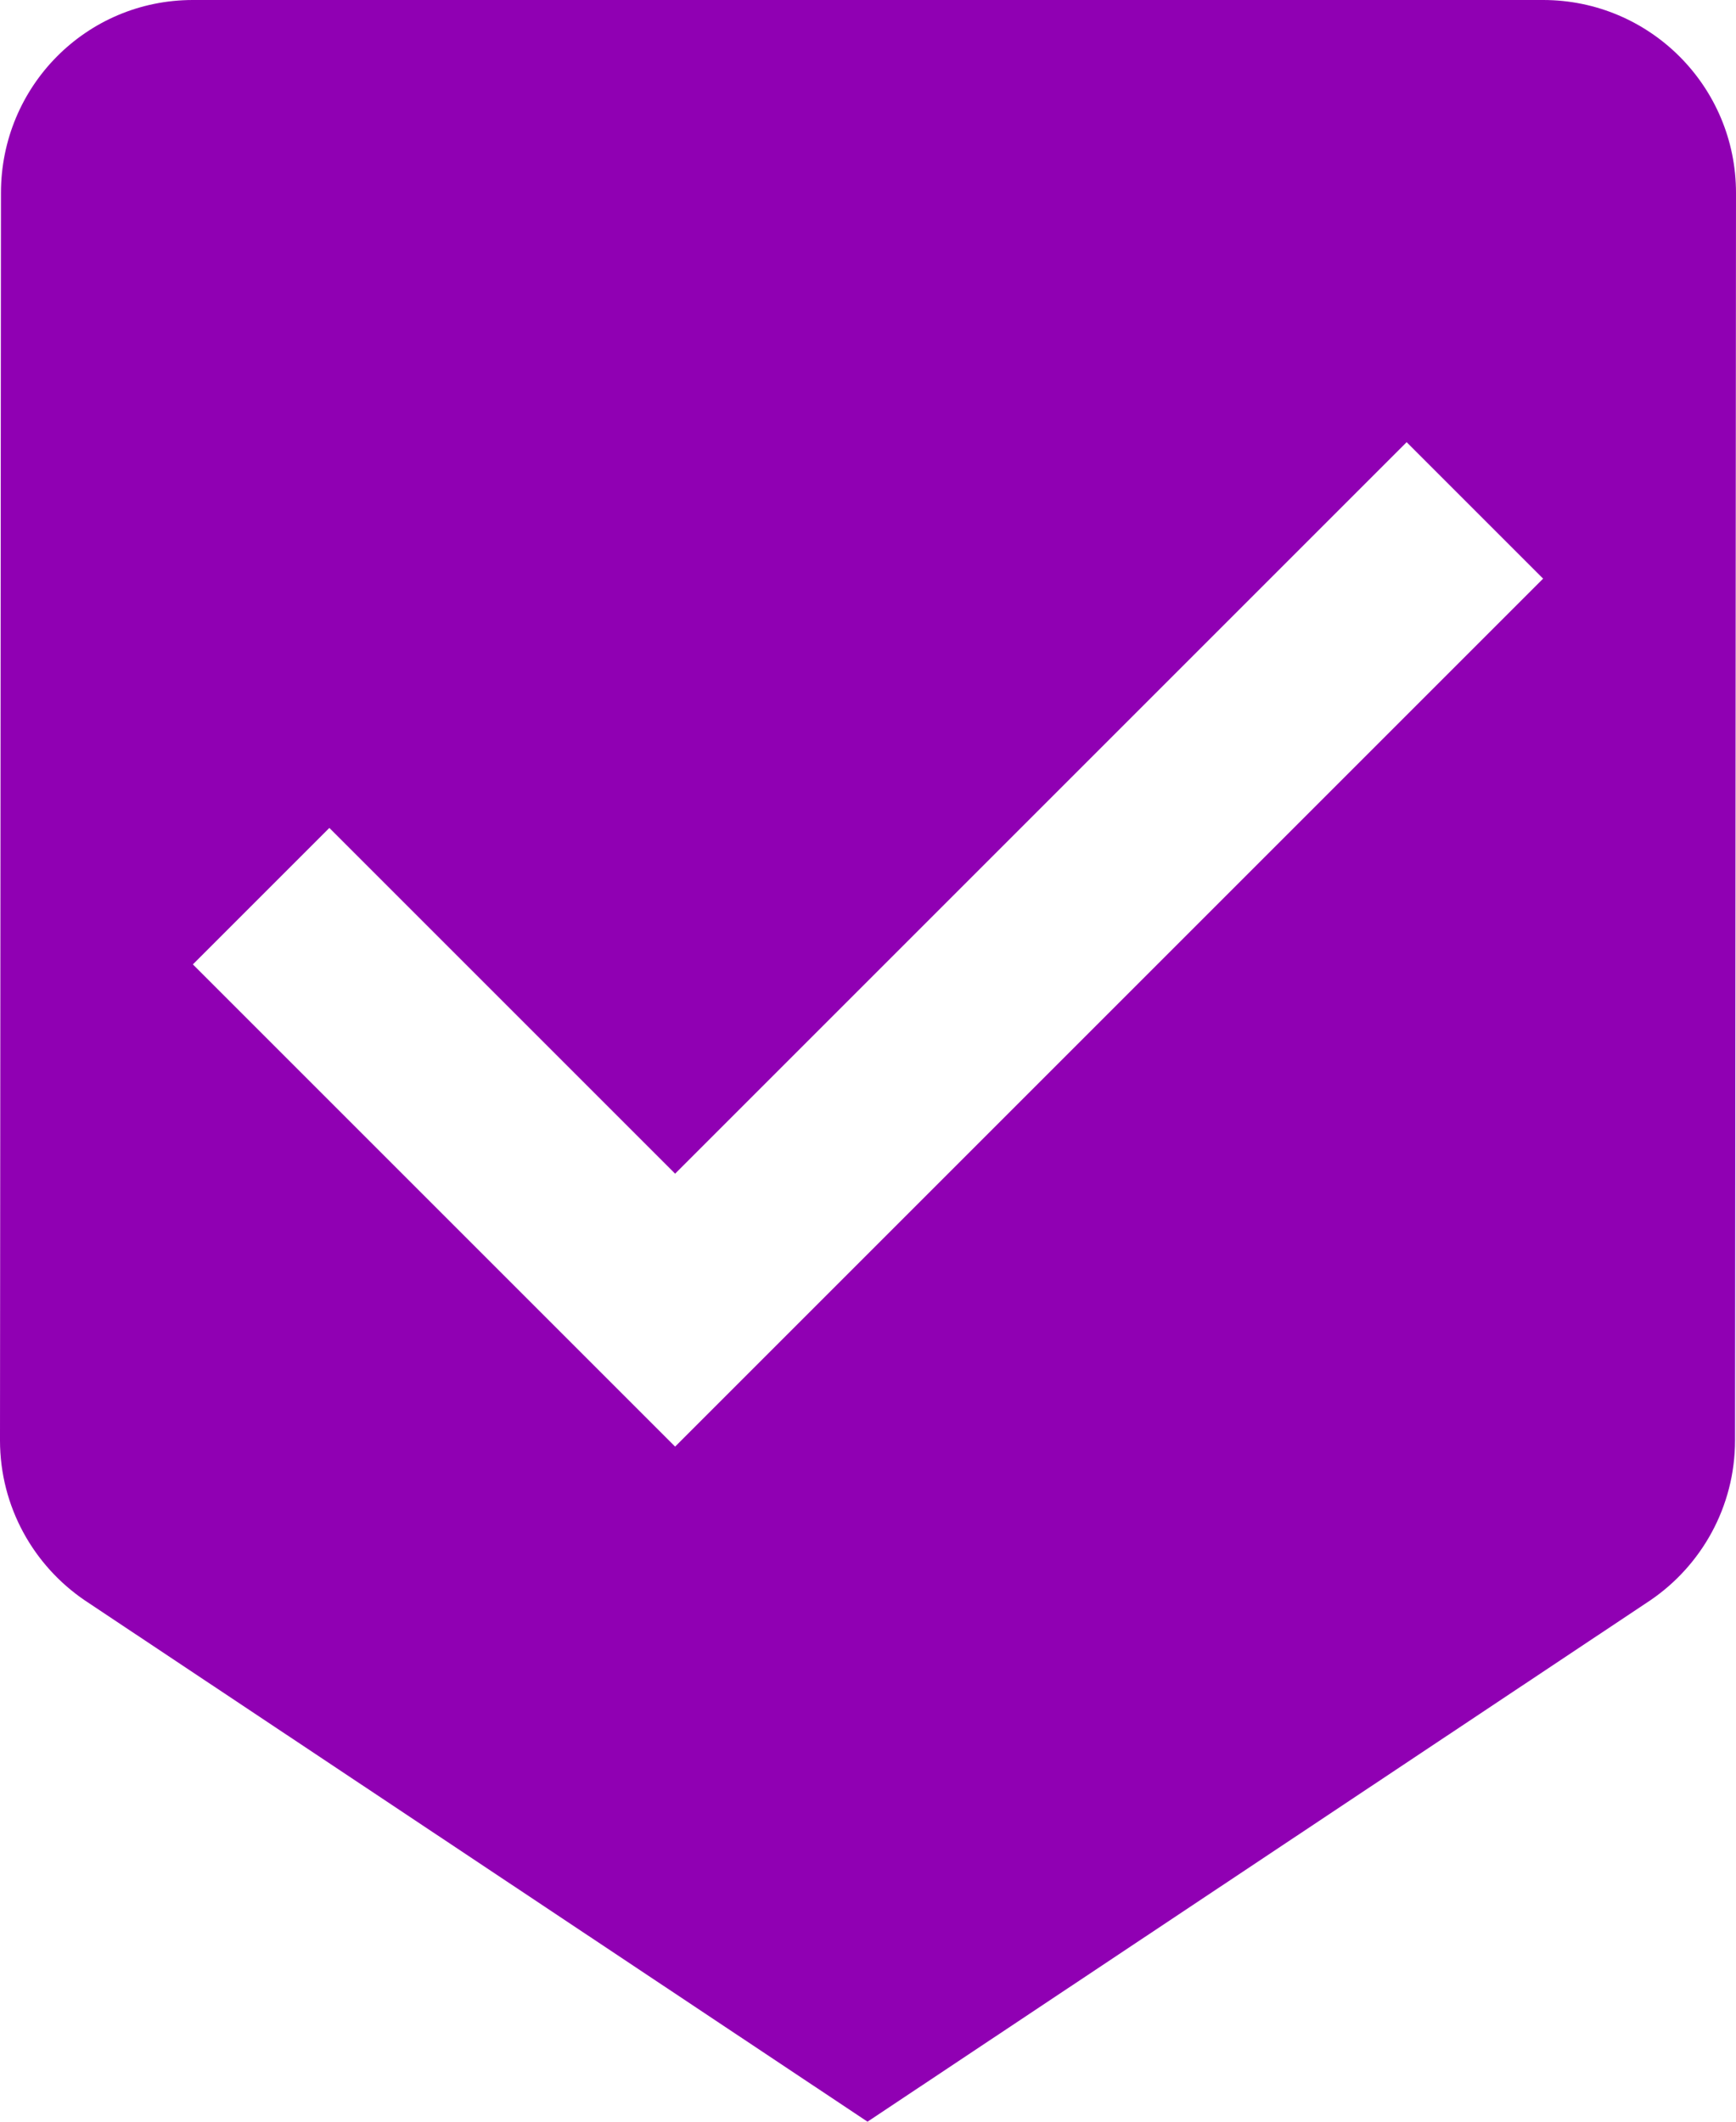 <?xml version="1.0" encoding="UTF-8" standalone="no"?><svg xmlns="http://www.w3.org/2000/svg" xmlns:xlink="http://www.w3.org/1999/xlink" fill="#9000b3" height="44" preserveAspectRatio="xMidYMid meet" version="1" viewBox="6.0 2.0 36.0 44.0" width="36" zoomAndPan="magnify"><g id="change1_1"><path d="M38 2h-28c-2.21 0-3.98 1.79-3.98 4l-.02 25.87c0 1.38.7 2.6 1.76 3.32l16.23 10.81 16.23-10.81c1.06-.72 1.76-1.94 1.76-3.32l.02-25.87c0-2.21-1.79-4-4-4zm-18 30l-10-10 2.83-2.83 7.17 7.17 15.17-15.17 2.83 2.83-18 18z" fill="inherit"/></g></svg>